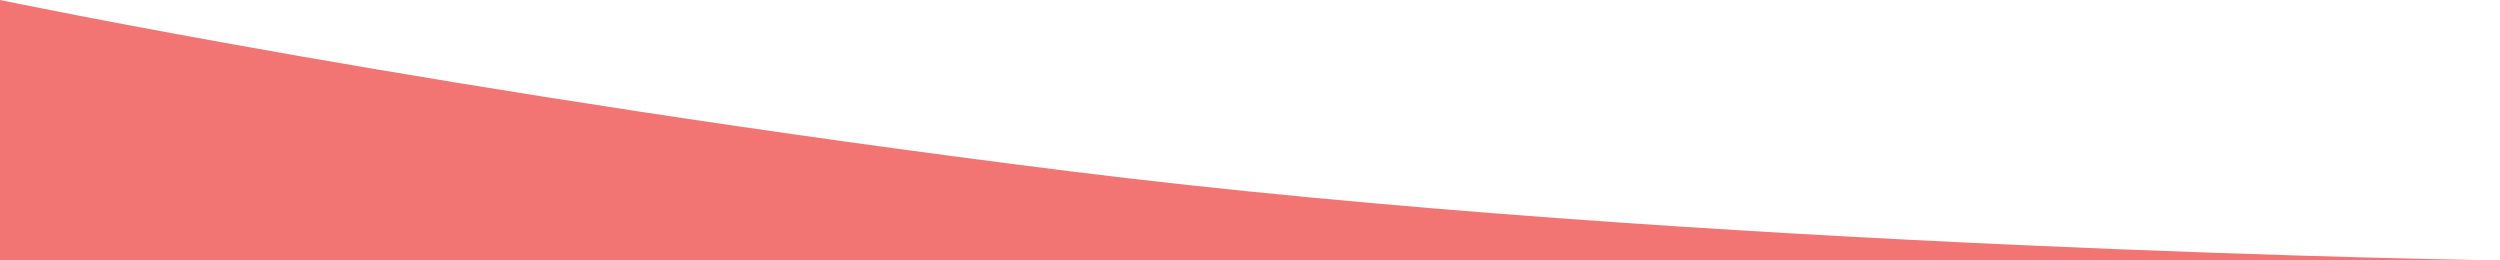<svg xmlns="http://www.w3.org/2000/svg" width="960" height="100" viewBox="0 0 960 100">
  <path id="Path_1" data-name="Path 1" d="M100,0V960H0S35.846,788.511,65.743,549.333,100,0,100,0Z" transform="translate(960 0) rotate(90)" fill="#f27574"/>
</svg>
